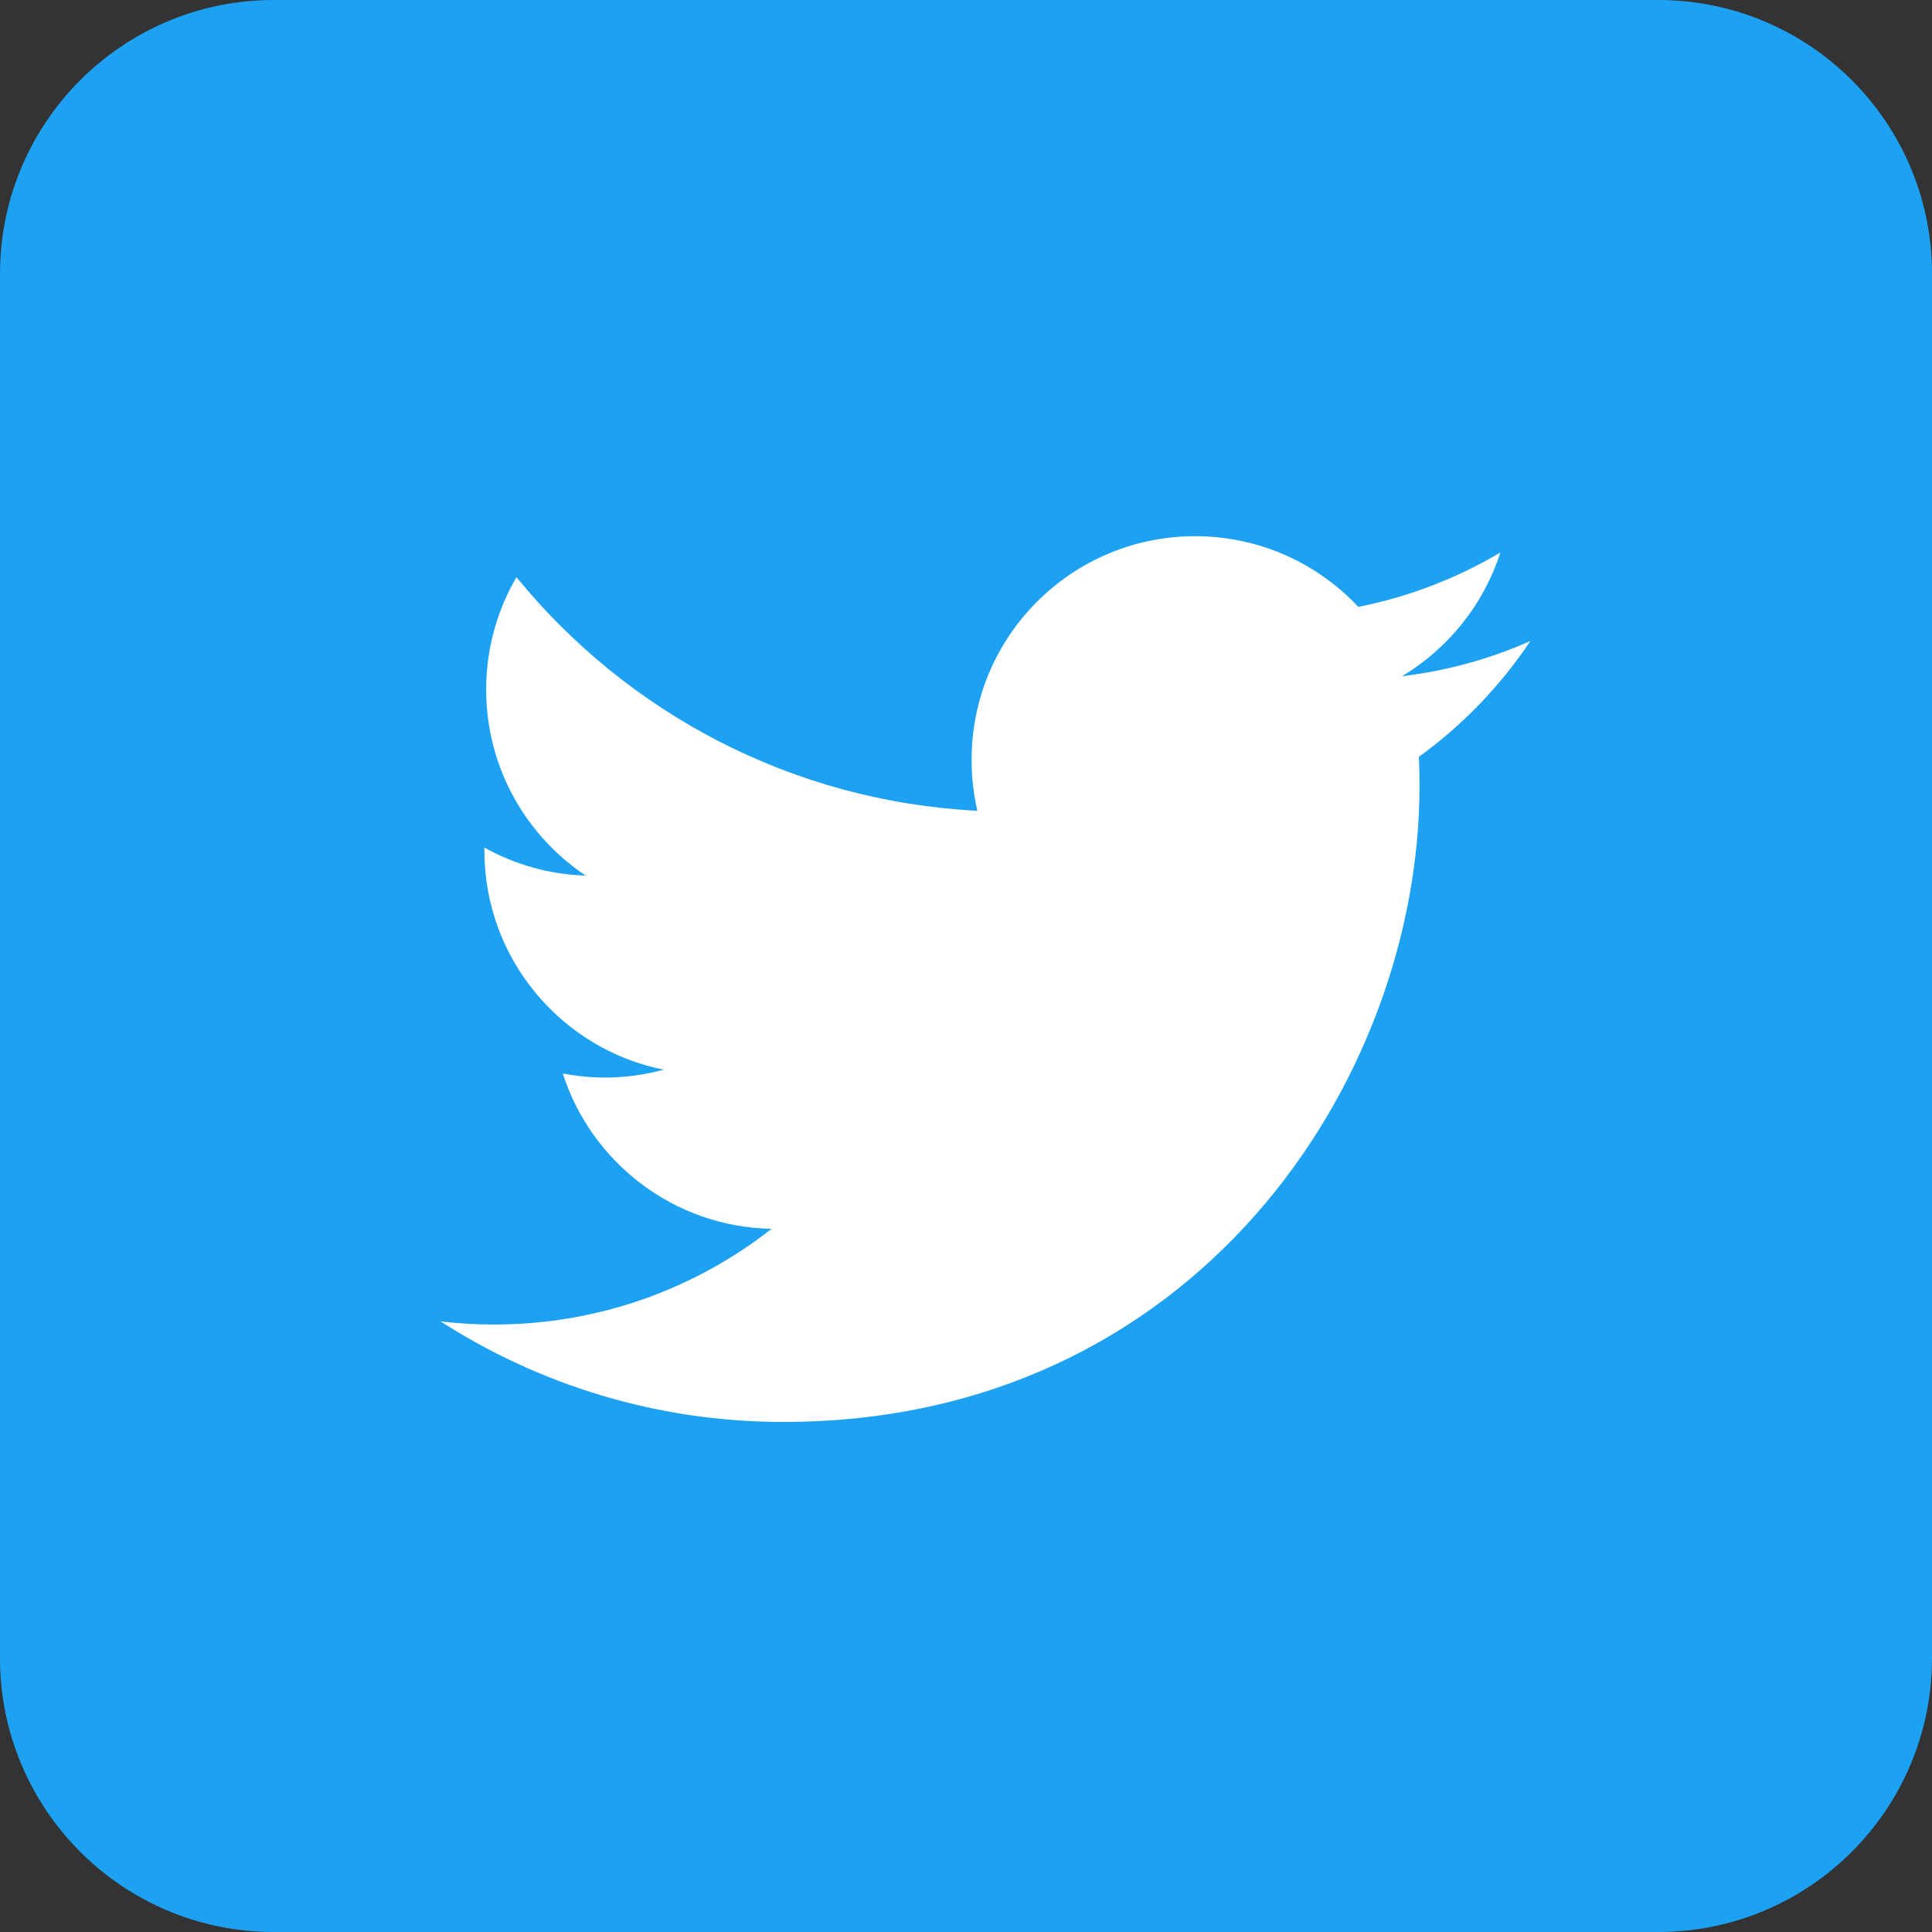 <?xml version="1.0" encoding="utf-8"?>
<!-- Generator: Adobe Illustrator 16.0.0, SVG Export Plug-In . SVG Version: 6.00 Build 0)  -->
<!DOCTYPE svg PUBLIC "-//W3C//DTD SVG 1.1//EN" "http://www.w3.org/Graphics/SVG/1.1/DTD/svg11.dtd">
<svg version="1.1" id="Layer_1" xmlns="http://www.w3.org/2000/svg" xmlns:xlink="http://www.w3.org/1999/xlink" x="0px" y="0px"
	 width="141.732px" height="141.732px" viewBox="0 0 141.732 141.732" enable-background="new 0 0 141.732 141.732"
	 xml:space="preserve">
<rect x="0" y="0" width="141.732" height="141.732" fill="#333333" stroke="none"/>
<path fill="#1DA1F2" d="M141.732,121.644c0,11.094-8.994,20.088-20.088,20.088H20.088C8.994,141.732,0,132.738,0,121.644V20.088
	C0,8.994,8.994,0,20.088,0h101.557c11.094,0,20.088,8.994,20.088,20.089V121.644z"/>
<path fill="#FFFFFF" d="M57.466,104.314c30.173,0,46.671-25.001,46.671-46.675c0-0.709-0.012-1.417-0.048-2.119
	c3.206-2.313,5.987-5.21,8.18-8.495c-2.937,1.304-6.103,2.184-9.416,2.583c3.387-2.033,5.981-5.247,7.213-9.074
	c-3.165,1.874-6.683,3.248-10.417,3.986c-2.999-3.192-7.25-5.185-11.974-5.185c-9.058,0-16.398,7.347-16.398,16.398
	c0,1.288,0.144,2.535,0.421,3.746c-13.63-0.693-25.727-7.218-33.81-17.14c-1.407,2.42-2.223,5.236-2.223,8.24
	c0,5.689,2.894,10.712,7.304,13.656c-2.69-0.084-5.225-0.823-7.432-2.055c-0.003,0.075-0.003,0.141-0.003,0.211
	c0,7.948,5.655,14.58,13.154,16.081c-1.37,0.372-2.824,0.578-4.317,0.578c-1.06,0-2.085-0.109-3.085-0.302
	c2.091,6.525,8.147,11.266,15.319,11.398c-5.611,4.402-12.684,7.022-20.371,7.022c-1.321,0-2.623-0.078-3.913-0.229
	C39.58,101.597,48.2,104.314,57.466,104.314"/>
</svg>
